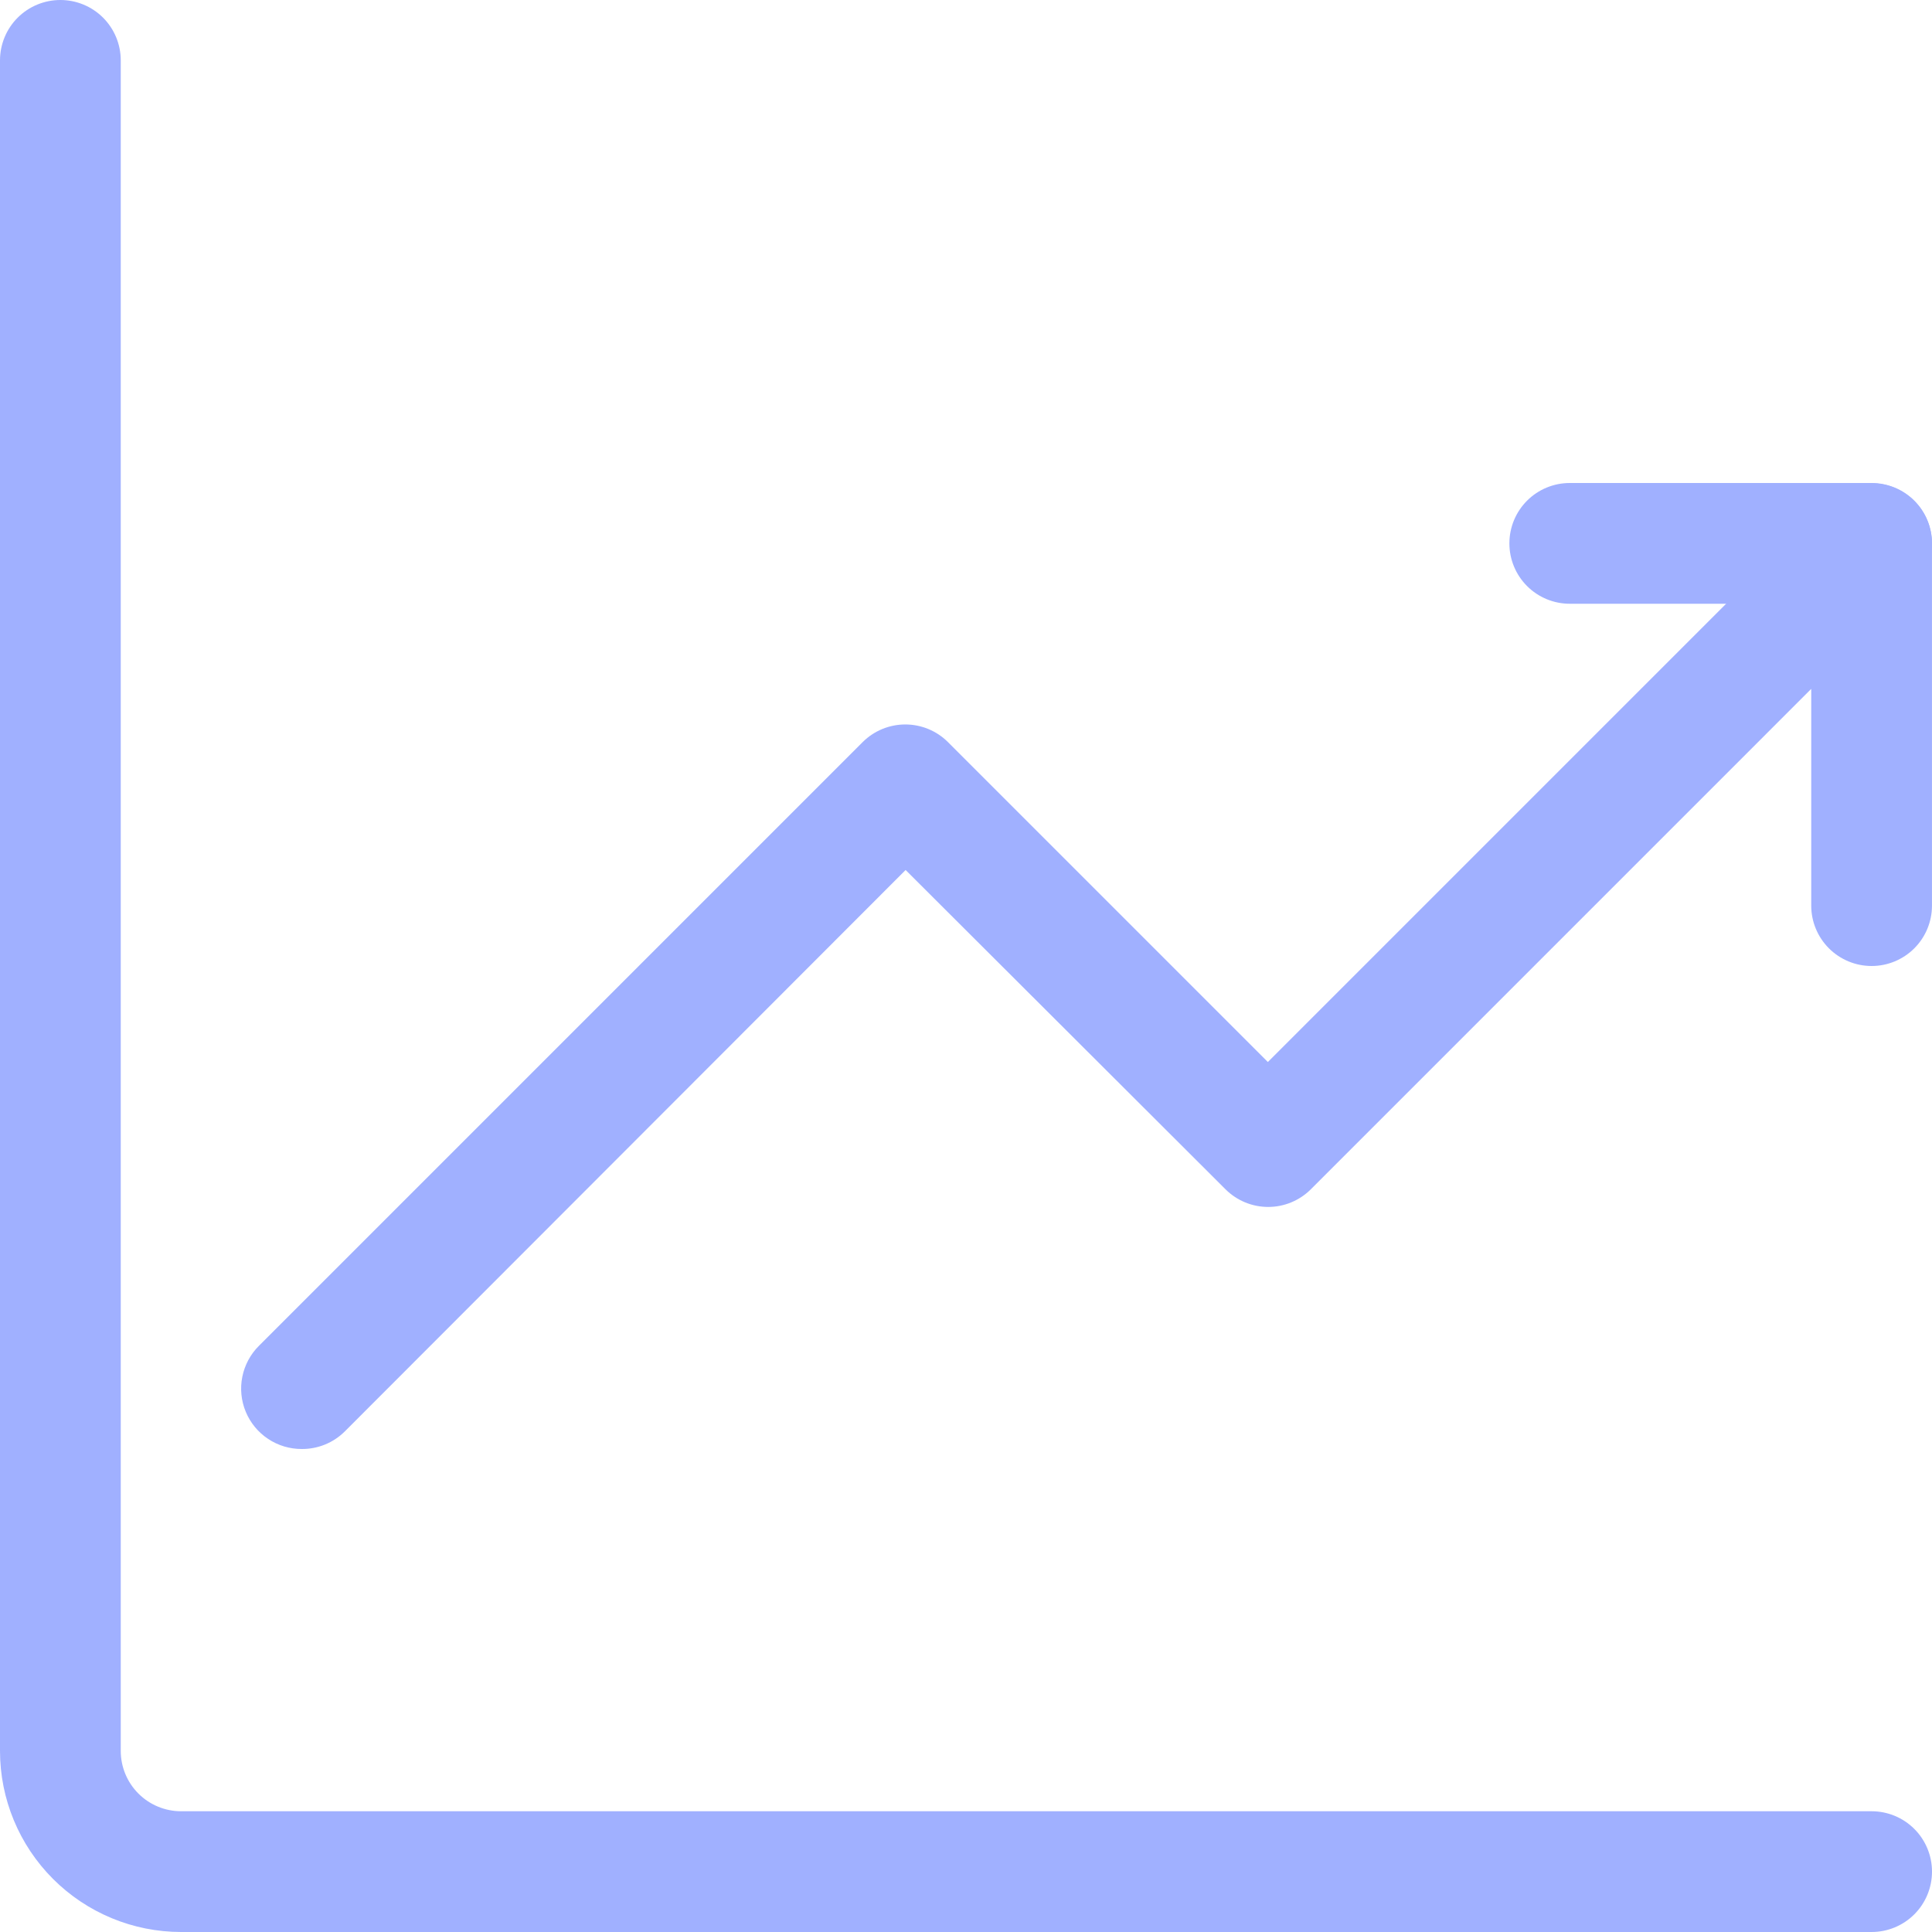 <svg width="94" height="94" viewBox="0 0 94 94" fill="none" xmlns="http://www.w3.org/2000/svg">
<path d="M91.062 94H8.812C6.475 94 4.234 93.072 2.581 91.419C0.928 89.766 0 87.525 0 85.188L0 2.938C0 2.158 0.309 1.411 0.86 0.86C1.411 0.309 2.158 0 2.938 0C3.717 0 4.464 0.309 5.015 0.86C5.566 1.411 5.875 2.158 5.875 2.938V85.188C5.875 85.967 6.184 86.714 6.735 87.265C7.286 87.816 8.033 88.125 8.812 88.125H91.062C91.842 88.125 92.589 88.434 93.14 88.985C93.691 89.536 94 90.283 94 91.062C94 91.842 93.691 92.589 93.14 93.14C92.589 93.691 91.842 94 91.062 94Z" fill="#A0B0FF"/>
<path d="M14.687 70.5C14.104 70.503 13.532 70.333 13.046 70.01C12.56 69.688 12.181 69.228 11.957 68.689C11.733 68.15 11.675 67.557 11.79 66.985C11.905 66.413 12.187 65.888 12.601 65.477L41.976 36.102C42.527 35.555 43.271 35.248 44.047 35.248C44.823 35.248 45.568 35.555 46.118 36.102L61.687 51.671L88.976 24.381C89.385 23.969 89.908 23.687 90.477 23.571C91.046 23.456 91.637 23.511 92.175 23.731C92.713 23.951 93.173 24.326 93.498 24.808C93.822 25.289 93.997 25.857 93.999 26.438V44.062C93.999 44.842 93.69 45.589 93.139 46.14C92.588 46.691 91.841 47 91.062 47C90.283 47 89.536 46.691 88.985 46.14C88.434 45.589 88.124 44.842 88.124 44.062V33.517L63.773 57.869C63.222 58.416 62.478 58.723 61.702 58.723C60.926 58.723 60.181 58.416 59.631 57.869L44.062 42.329L16.773 69.648C16.498 69.92 16.173 70.136 15.815 70.282C15.457 70.428 15.074 70.502 14.687 70.5Z" fill="#A0B0FF"/>
<path d="M91.062 29.375H76.375C75.596 29.375 74.849 29.066 74.298 28.515C73.747 27.964 73.438 27.217 73.438 26.438C73.438 25.658 73.747 24.911 74.298 24.36C74.849 23.809 75.596 23.5 76.375 23.5H91.062C91.842 23.5 92.589 23.809 93.14 24.36C93.691 24.911 94 25.658 94 26.438C94 27.217 93.691 27.964 93.14 28.515C92.589 29.066 91.842 29.375 91.062 29.375Z" fill="#A0B0FF"/>
</svg>

